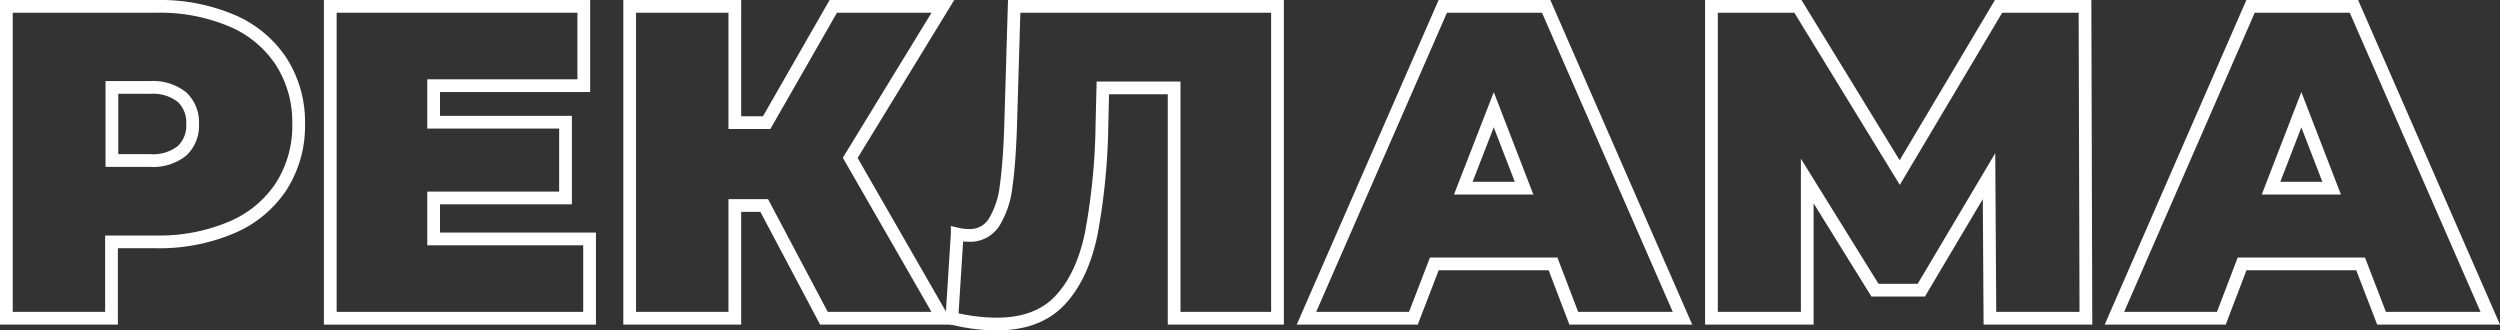 <?xml version="1.0" encoding="UTF-8"?> <svg xmlns="http://www.w3.org/2000/svg" viewBox="0 0 392.78 51.91"><rect x="0" y="0" width="392.78" height="51.91" fill="#333333" stroke="none"/> <defs> <style>.cls-1{fill:none;stroke:#fff;stroke-miterlimit:10;stroke-width:2px;}</style> </defs> <g id="Шар_2" data-name="Шар 2"> <g id="Шар_1-2" data-name="Шар 1"> <path class="cls-1" d="M36.42,3.24a17.41,17.41,0,0,1,7.77,6.44,17.59,17.59,0,0,1,2.73,9.8,17.59,17.59,0,0,1-2.73,9.8,17.41,17.41,0,0,1-7.77,6.44A29,29,0,0,1,24.59,38H17.52V50H1V1H24.59A29,29,0,0,1,36.42,3.24ZM28.58,23.71a5.38,5.38,0,0,0,1.68-4.23,5.38,5.38,0,0,0-1.68-4.23,7.32,7.32,0,0,0-5-1.51h-6V25.22h6A7.32,7.32,0,0,0,28.58,23.71Z"></path> <path class="cls-1" d="M92.63,37.54V50H51.89V1H91.72V13.46H68.13V19.2H88.85V31.1H68.13v6.44Z"></path> <path class="cls-1" d="M133.58,24.8,148.07,50H129.45l-9.38-17.71h-4.62V50H98.93V1h16.52V19.27h5L130.92,1h17.22Z"></path> <path class="cls-1" d="M200.71,1V50H184.47V13.81h-11.2l-.14,5.67a100.75,100.75,0,0,1-1.68,17.22q-1.39,6.72-4.9,10.47t-10,3.74a29.27,29.27,0,0,1-7-.91l.84-13.23a8.07,8.07,0,0,0,1.82.21,4.42,4.42,0,0,0,4-2.1,13.81,13.81,0,0,0,1.86-5.6q.5-3.5.7-9.17L159.34,1Z"></path> <path class="cls-1" d="M244,41.46H225.35L222.06,50h-16.8L226.68,1h16.24l21.42,49H247.26Zm-4.55-11.9-4.76-12.32L229.9,29.56Z"></path> <path class="cls-1" d="M312.64,50l-.14-22.33L301.86,45.59h-7.28L283.94,28.44V50H268.89V1h13.58l16,26.11L314,1h13.58l.14,49Z"></path> <path class="cls-1" d="M370.88,41.46H352.26L349,50h-16.8L353.59,1h16.24l21.42,49H374.17Zm-4.55-11.9-4.76-12.32-4.76,12.32Z"></path> </g> </g> </svg> 